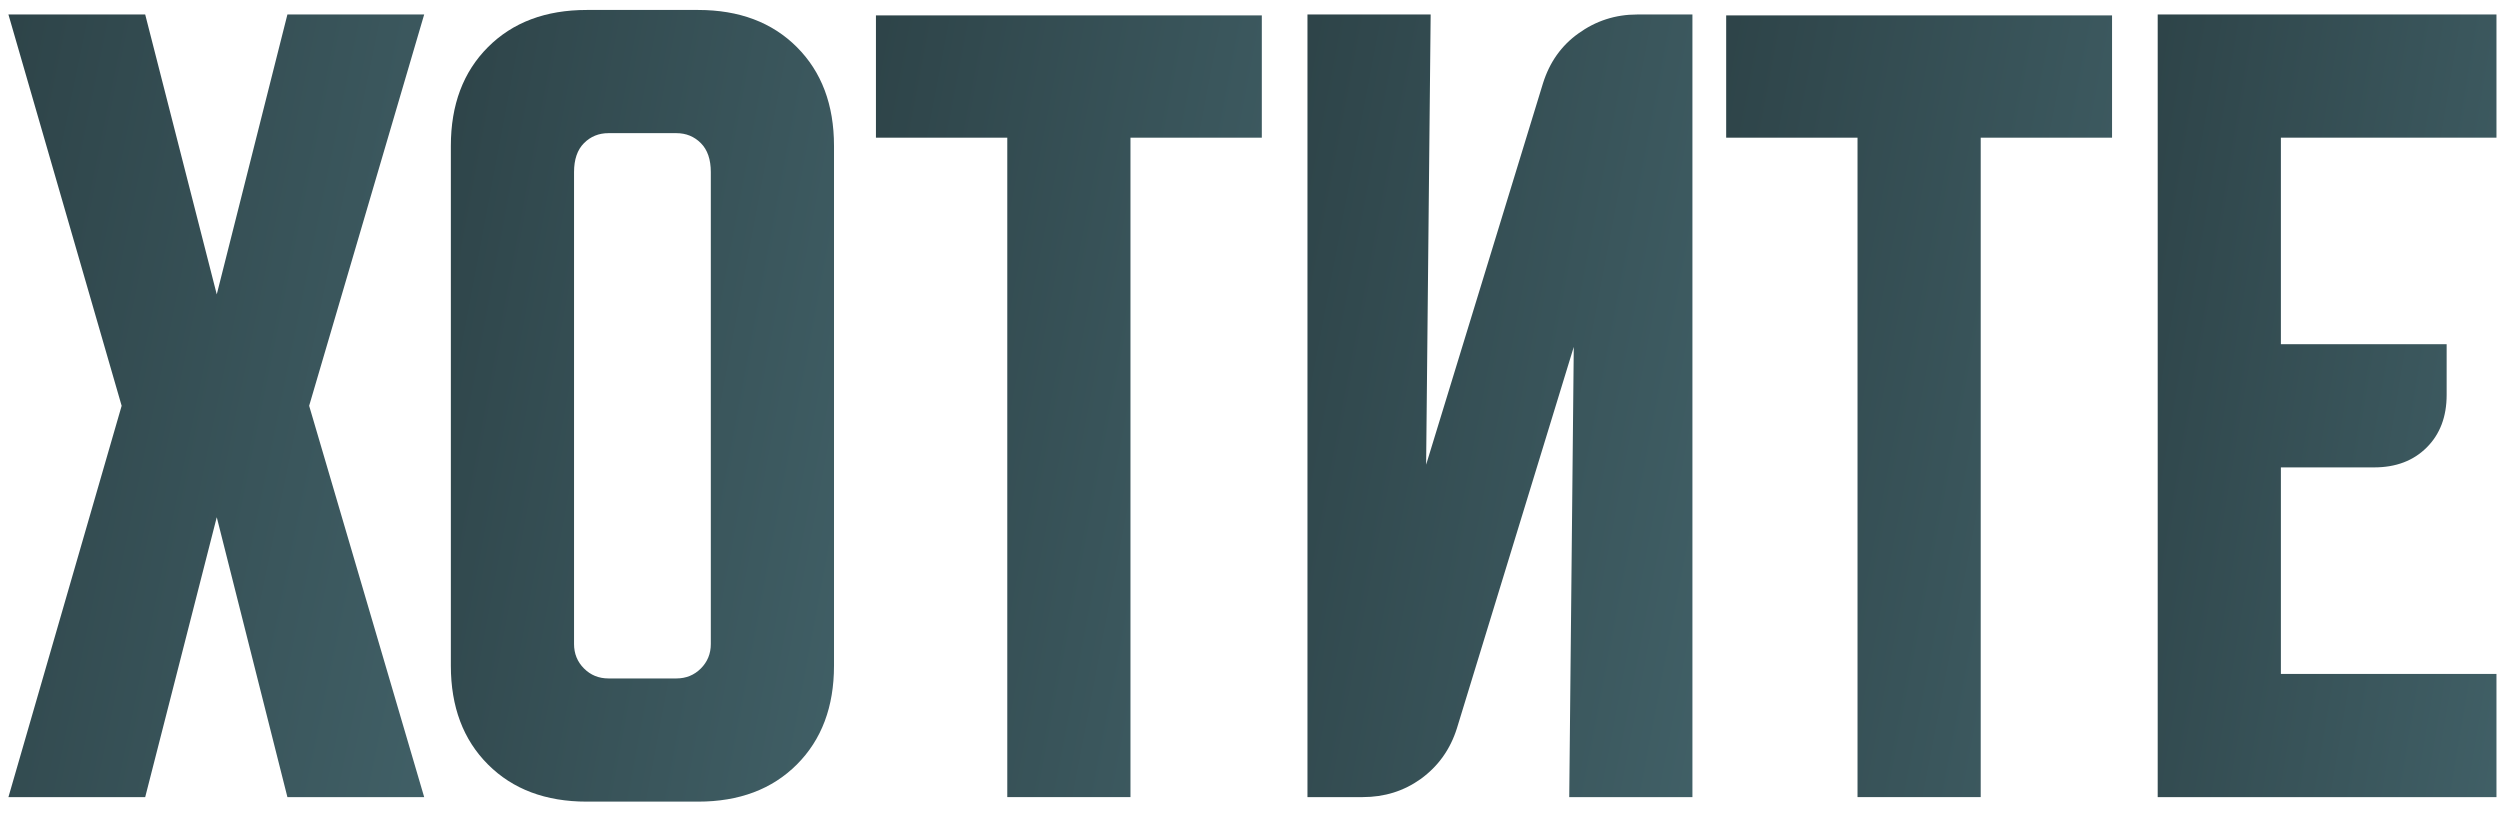 <?xml version="1.0" encoding="UTF-8"?> <svg xmlns="http://www.w3.org/2000/svg" width="138" height="45" viewBox="0 0 138 45" fill="none"><path d="M119.105 0.8H137.805V7.6H125.905V19H135.055V21.8C135.055 23 134.689 23.967 133.955 24.7C133.222 25.433 132.255 25.8 131.055 25.8H125.905V37.2H137.805V44H119.105V0.8Z" fill="url(#paint0_linear_1_1601)"></path><path d="M95.285 0.85H116.585V7.6H109.335V44H102.535V7.6H95.285V0.85Z" fill="url(#paint1_linear_1_1601)"></path><path d="M72.172 44V0.8H78.972L78.722 25.65L85.172 4.6C85.538 3.433 86.189 2.517 87.122 1.85C88.089 1.15 89.172 0.8 90.372 0.8H93.422V44H86.622L86.872 19.15L80.422 40.2C80.055 41.367 79.388 42.3 78.422 43C77.489 43.667 76.422 44 75.222 44H72.172Z" fill="url(#paint2_linear_1_1601)"></path><path d="M48.352 0.85H69.652V7.6H62.402V44H55.602V7.6H48.352V0.85Z" fill="url(#paint3_linear_1_1601)"></path><path d="M24.887 8.05C24.887 5.783 25.57 3.967 26.937 2.6C28.303 1.233 30.12 0.55 32.387 0.55H38.537C40.803 0.55 42.62 1.233 43.987 2.6C45.353 3.967 46.037 5.783 46.037 8.05V36.75C46.037 39.017 45.353 40.833 43.987 42.2C42.62 43.567 40.803 44.25 38.537 44.25H32.387C30.12 44.25 28.303 43.567 26.937 42.2C25.57 40.833 24.887 39.017 24.887 36.75V8.05ZM33.587 37.45H37.337C37.87 37.45 38.32 37.267 38.687 36.9C39.053 36.533 39.237 36.083 39.237 35.55V9.5C39.237 8.8 39.053 8.267 38.687 7.9C38.32 7.533 37.87 7.35 37.337 7.35H33.587C33.053 7.35 32.603 7.533 32.237 7.9C31.87 8.267 31.687 8.8 31.687 9.5V35.55C31.687 36.083 31.87 36.533 32.237 36.9C32.603 37.267 33.053 37.45 33.587 37.45Z" fill="url(#paint4_linear_1_1601)"></path><path d="M0.465 44L6.715 22.4L0.465 0.8H8.015L11.965 16.25L15.865 0.8H23.415L17.065 22.4L23.415 44H15.865L11.965 28.55L8.015 44H0.465Z" fill="url(#paint5_linear_1_1601)"></path><defs><linearGradient id="paint0_linear_1_1601" x1="-105.446" y1="5.182" x2="333.07" y2="78.695" gradientUnits="userSpaceOnUse"><stop stop-color="#1D2B2E"></stop><stop offset="0.445" stop-color="#1D2B2E"></stop><stop offset="0.593" stop-color="#4D727A"></stop><stop offset="0.784" stop-color="#1D2B2E"></stop><stop offset="1" stop-color="#1D2B2E"></stop></linearGradient><linearGradient id="paint1_linear_1_1601" x1="-160.487" y1="5.227" x2="334.93" y2="99.936" gradientUnits="userSpaceOnUse"><stop stop-color="#1D2B2E"></stop><stop offset="0.445" stop-color="#1D2B2E"></stop><stop offset="0.593" stop-color="#4D727A"></stop><stop offset="0.784" stop-color="#1D2B2E"></stop><stop offset="1" stop-color="#1D2B2E"></stop></linearGradient><linearGradient id="paint2_linear_1_1601" x1="-183" y1="5.182" x2="311.376" y2="99.361" gradientUnits="userSpaceOnUse"><stop stop-color="#1D2B2E"></stop><stop offset="0.445" stop-color="#1D2B2E"></stop><stop offset="0.593" stop-color="#4D727A"></stop><stop offset="0.784" stop-color="#1D2B2E"></stop><stop offset="1" stop-color="#1D2B2E"></stop></linearGradient><linearGradient id="paint3_linear_1_1601" x1="-207.421" y1="5.227" x2="287.996" y2="99.936" gradientUnits="userSpaceOnUse"><stop stop-color="#1D2B2E"></stop><stop offset="0.445" stop-color="#1D2B2E"></stop><stop offset="0.593" stop-color="#4D727A"></stop><stop offset="0.784" stop-color="#1D2B2E"></stop><stop offset="1" stop-color="#1D2B2E"></stop></linearGradient><linearGradient id="paint4_linear_1_1601" x1="-229.084" y1="4.983" x2="263.516" y2="97.313" gradientUnits="userSpaceOnUse"><stop stop-color="#1D2B2E"></stop><stop offset="0.445" stop-color="#1D2B2E"></stop><stop offset="0.593" stop-color="#4D727A"></stop><stop offset="0.784" stop-color="#1D2B2E"></stop><stop offset="1" stop-color="#1D2B2E"></stop></linearGradient><linearGradient id="paint5_linear_1_1601" x1="-275.121" y1="5.182" x2="255.712" y2="114.396" gradientUnits="userSpaceOnUse"><stop stop-color="#1D2B2E"></stop><stop offset="0.445" stop-color="#1D2B2E"></stop><stop offset="0.593" stop-color="#4D727A"></stop><stop offset="0.784" stop-color="#1D2B2E"></stop><stop offset="1" stop-color="#1D2B2E"></stop></linearGradient></defs></svg> 